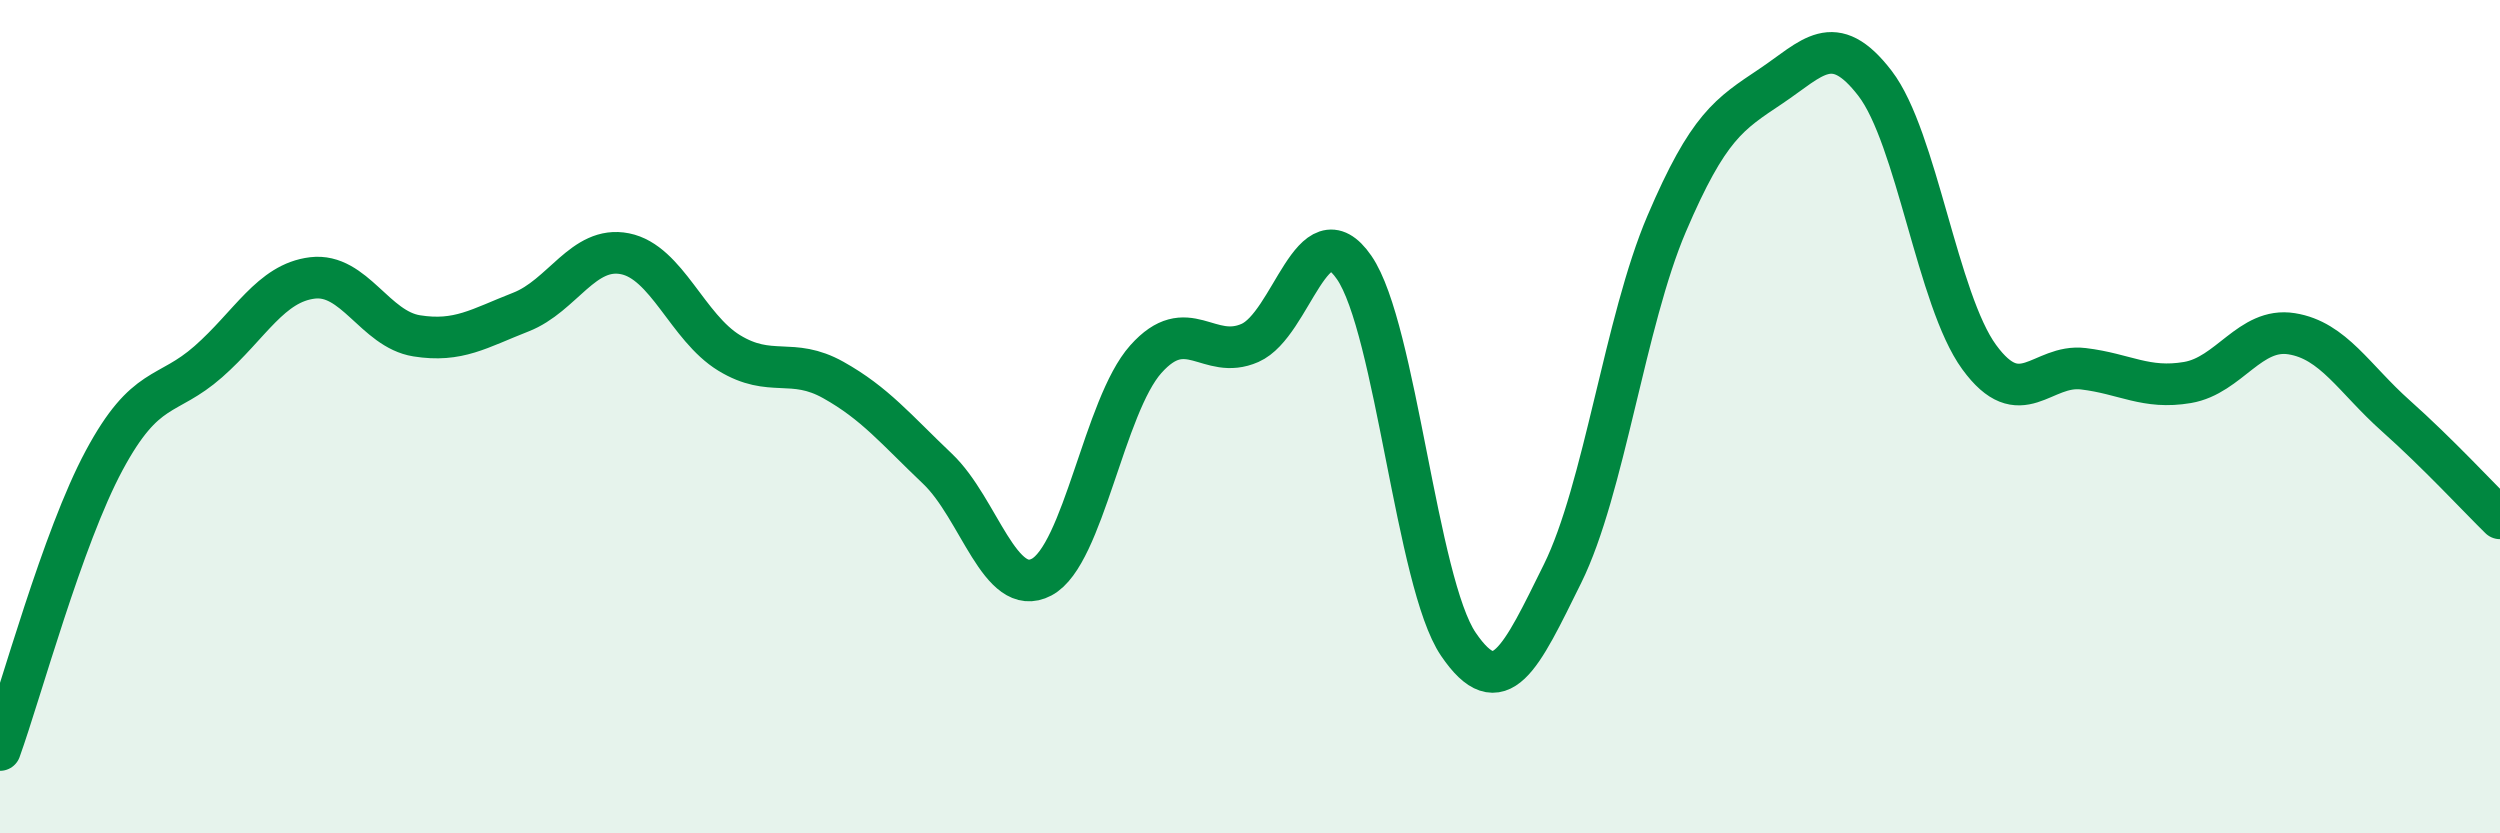 
    <svg width="60" height="20" viewBox="0 0 60 20" xmlns="http://www.w3.org/2000/svg">
      <path
        d="M 0,18 C 0.5,16.61 1.5,12.91 2.5,11.05 C 3.5,9.19 4,9.56 5,8.68 C 6,7.8 6.5,6.79 7.5,6.67 C 8.5,6.55 9,7.9 10,8.06 C 11,8.22 11.5,7.88 12.5,7.49 C 13.5,7.1 14,5.89 15,6.09 C 16,6.29 16.5,7.86 17.5,8.47 C 18.5,9.08 19,8.56 20,9.12 C 21,9.68 21.5,10.3 22.5,11.25 C 23.5,12.2 24,14.38 25,13.85 C 26,13.32 26.5,9.74 27.5,8.62 C 28.5,7.5 29,8.67 30,8.23 C 31,7.79 31.5,4.97 32.5,6.42 C 33.5,7.87 34,13.99 35,15.46 C 36,16.93 36.5,15.79 37.5,13.77 C 38.5,11.75 39,7.71 40,5.37 C 41,3.03 41.5,2.74 42.5,2.07 C 43.5,1.4 44,0.7 45,2 C 46,3.3 46.5,7.2 47.5,8.57 C 48.5,9.94 49,8.73 50,8.85 C 51,8.97 51.5,9.35 52.5,9.18 C 53.5,9.01 54,7.85 55,8.01 C 56,8.17 56.5,9.09 57.5,9.98 C 58.5,10.87 59.5,11.95 60,12.44L60 20L0 20Z"
        fill="#008740"
        opacity="0.1"
        stroke-linecap="round"
        stroke-linejoin="round"
      />
      <path
        d="M 0,18 C 0.5,16.61 1.5,12.91 2.5,11.05 C 3.5,9.19 4,9.56 5,8.68 C 6,7.8 6.5,6.79 7.5,6.67 C 8.5,6.55 9,7.9 10,8.06 C 11,8.22 11.5,7.88 12.5,7.49 C 13.5,7.1 14,5.89 15,6.09 C 16,6.29 16.5,7.86 17.5,8.47 C 18.5,9.08 19,8.56 20,9.12 C 21,9.68 21.5,10.3 22.5,11.25 C 23.5,12.2 24,14.38 25,13.85 C 26,13.32 26.5,9.74 27.5,8.62 C 28.5,7.5 29,8.67 30,8.23 C 31,7.79 31.5,4.97 32.5,6.42 C 33.5,7.87 34,13.99 35,15.46 C 36,16.93 36.5,15.79 37.5,13.77 C 38.5,11.75 39,7.71 40,5.37 C 41,3.03 41.5,2.74 42.5,2.07 C 43.5,1.4 44,0.7 45,2 C 46,3.3 46.5,7.2 47.5,8.57 C 48.5,9.94 49,8.73 50,8.85 C 51,8.97 51.5,9.35 52.5,9.18 C 53.5,9.01 54,7.85 55,8.01 C 56,8.17 56.5,9.09 57.5,9.98 C 58.5,10.87 59.5,11.95 60,12.44"
        stroke="#008740"
        stroke-width="1"
        fill="none"
        stroke-linecap="round"
        stroke-linejoin="round"
      />
    </svg>
  